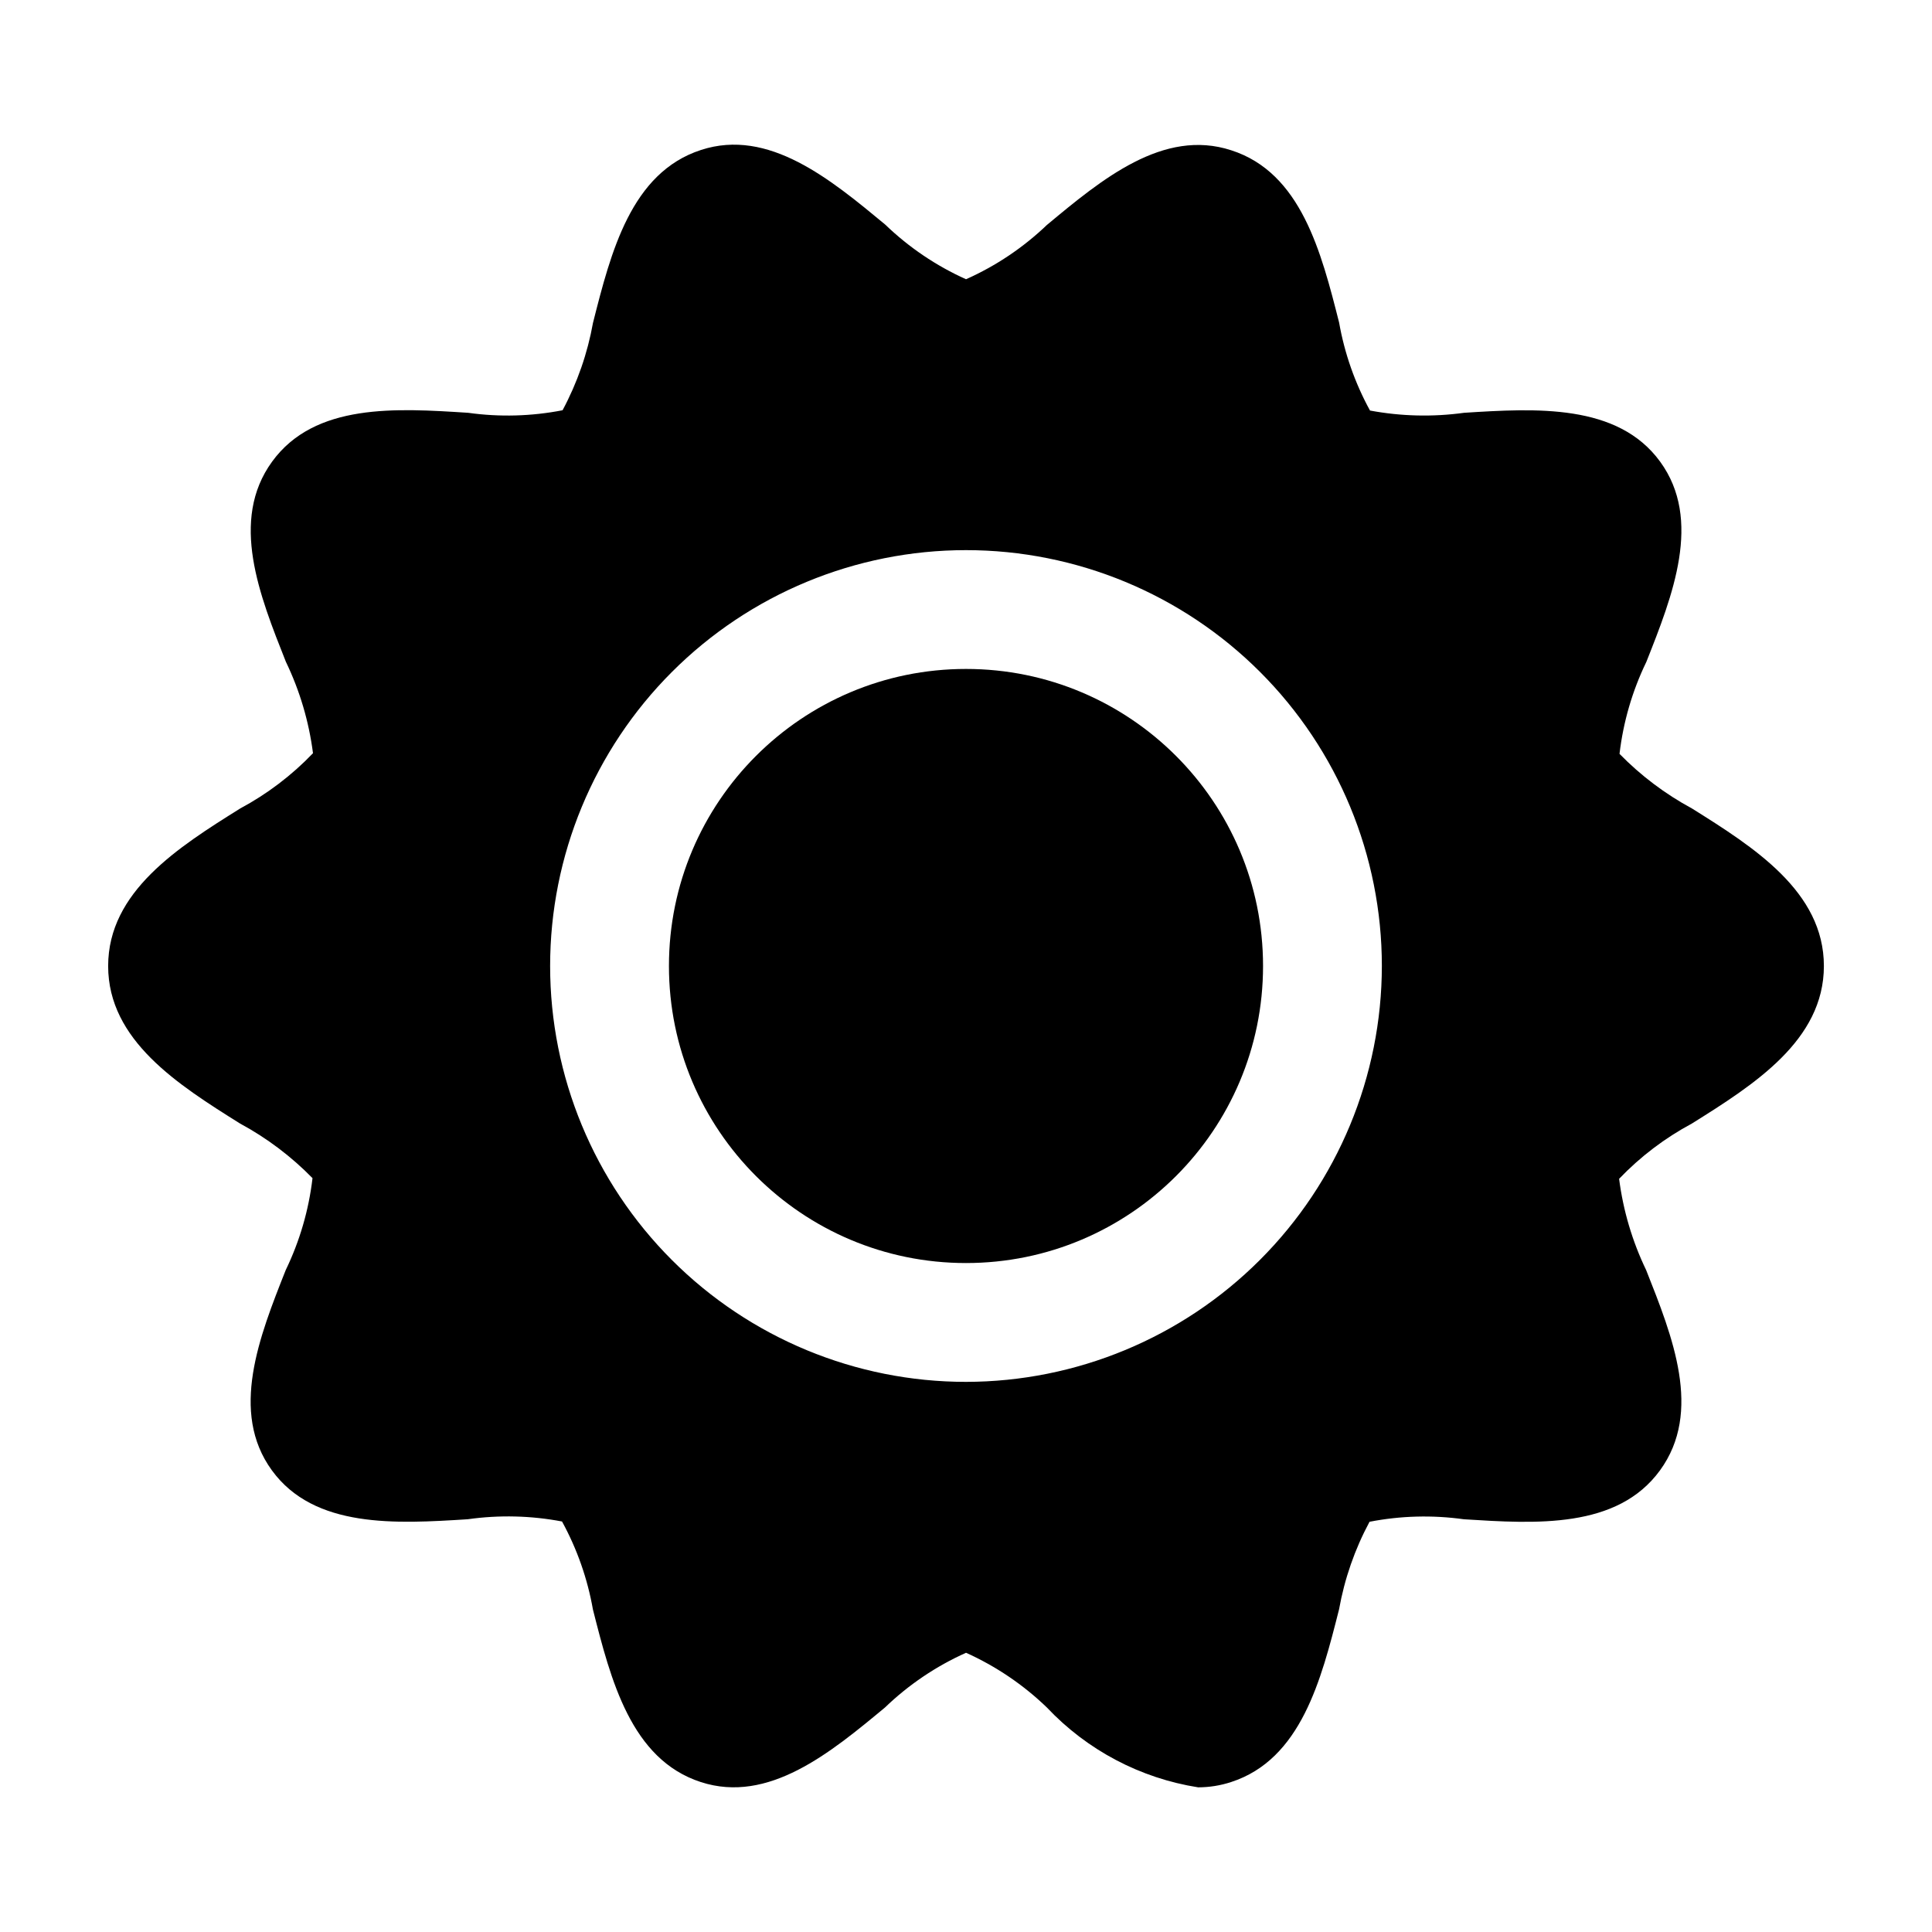 <?xml version="1.0" encoding="UTF-8"?>
<!-- Uploaded to: ICON Repo, www.svgrepo.com, Generator: ICON Repo Mixer Tools -->
<svg fill="#000000" width="800px" height="800px" version="1.1" viewBox="144 144 512 512" xmlns="http://www.w3.org/2000/svg">
 <g>
  <path d="m478.72 400c0 43.473-35.246 78.719-78.719 78.719-43.477 0-78.723-35.246-78.723-78.719 0-43.477 35.246-78.723 78.723-78.723 43.473 0 78.719 35.246 78.719 78.723"/>
  <path d="m592.38 358.25c-7.09-3.828-13.562-8.707-19.191-14.469 0.992-8.457 3.391-16.691 7.102-24.355 6.992-17.633 14.91-37.629 3.668-53.074-11.242-15.445-32.906-14.168-51.957-12.957-8.289 1.141-16.711 0.938-24.938-0.598-3.984-7.273-6.75-15.152-8.188-23.316-4.723-18.625-10.078-39.723-28.59-45.656-17.996-5.871-34.371 7.746-48.805 19.758l-0.004-0.004c-6.273 6.012-13.539 10.891-21.473 14.422-7.926-3.562-15.176-8.469-21.43-14.5-14.484-11.996-30.891-25.617-48.805-19.758-18.531 6.016-23.883 27.109-28.605 45.754h-0.004c-1.449 8.117-4.176 15.953-8.074 23.223-8.246 1.609-16.699 1.84-25.02 0.676-19.066-1.227-40.637-2.629-51.957 12.941-11.32 15.57-3.32 35.457 3.668 53.09h0.004c3.668 7.625 6.086 15.789 7.164 24.18-5.621 5.867-12.129 10.809-19.289 14.645-16.418 10.266-34.996 22.023-34.996 41.754 0 19.727 18.578 31.488 34.969 41.754l-0.004-0.004c7.09 3.828 13.562 8.707 19.191 14.469-0.988 8.461-3.391 16.691-7.098 24.359-6.992 17.633-14.91 37.629-3.668 53.074 11.242 15.445 32.906 14.168 51.957 12.957l-0.004-0.004c8.289-1.164 16.715-0.961 24.938 0.602 3.984 7.273 6.75 15.148 8.188 23.316 4.723 18.625 10.078 39.723 28.59 45.738 17.934 5.824 34.352-7.762 48.805-19.758l0.004-0.004c6.269-6.035 13.535-10.941 21.477-14.5 7.922 3.562 15.172 8.469 21.426 14.5 10.648 11.297 24.75 18.742 40.086 21.16 2.969-0.004 5.918-0.477 8.738-1.402 18.531-6.016 23.883-27.109 28.605-45.754v0.004c1.453-8.121 4.176-15.957 8.078-23.223 8.242-1.605 16.699-1.828 25.016-0.664 19.035 1.195 40.621 2.598 51.957-12.957 11.336-15.555 3.32-35.457-3.668-53.09v0.004c-3.672-7.625-6.09-15.793-7.164-24.184 5.617-5.867 12.125-10.809 19.285-14.645 16.406-10.262 34.984-22.023 34.984-41.75 0-19.73-18.578-31.488-34.969-41.754zm-192.38 151.96c-29.23 0-57.262-11.613-77.93-32.281-20.668-20.668-32.281-48.699-32.281-77.926 0-29.23 11.613-57.262 32.281-77.93 20.668-20.668 48.699-32.281 77.93-32.281 29.227 0 57.258 11.613 77.926 32.281 20.668 20.668 32.281 48.699 32.281 77.93-0.035 29.219-11.656 57.23-32.316 77.891s-48.672 32.281-77.891 32.316z"/>
 </g>
</svg>